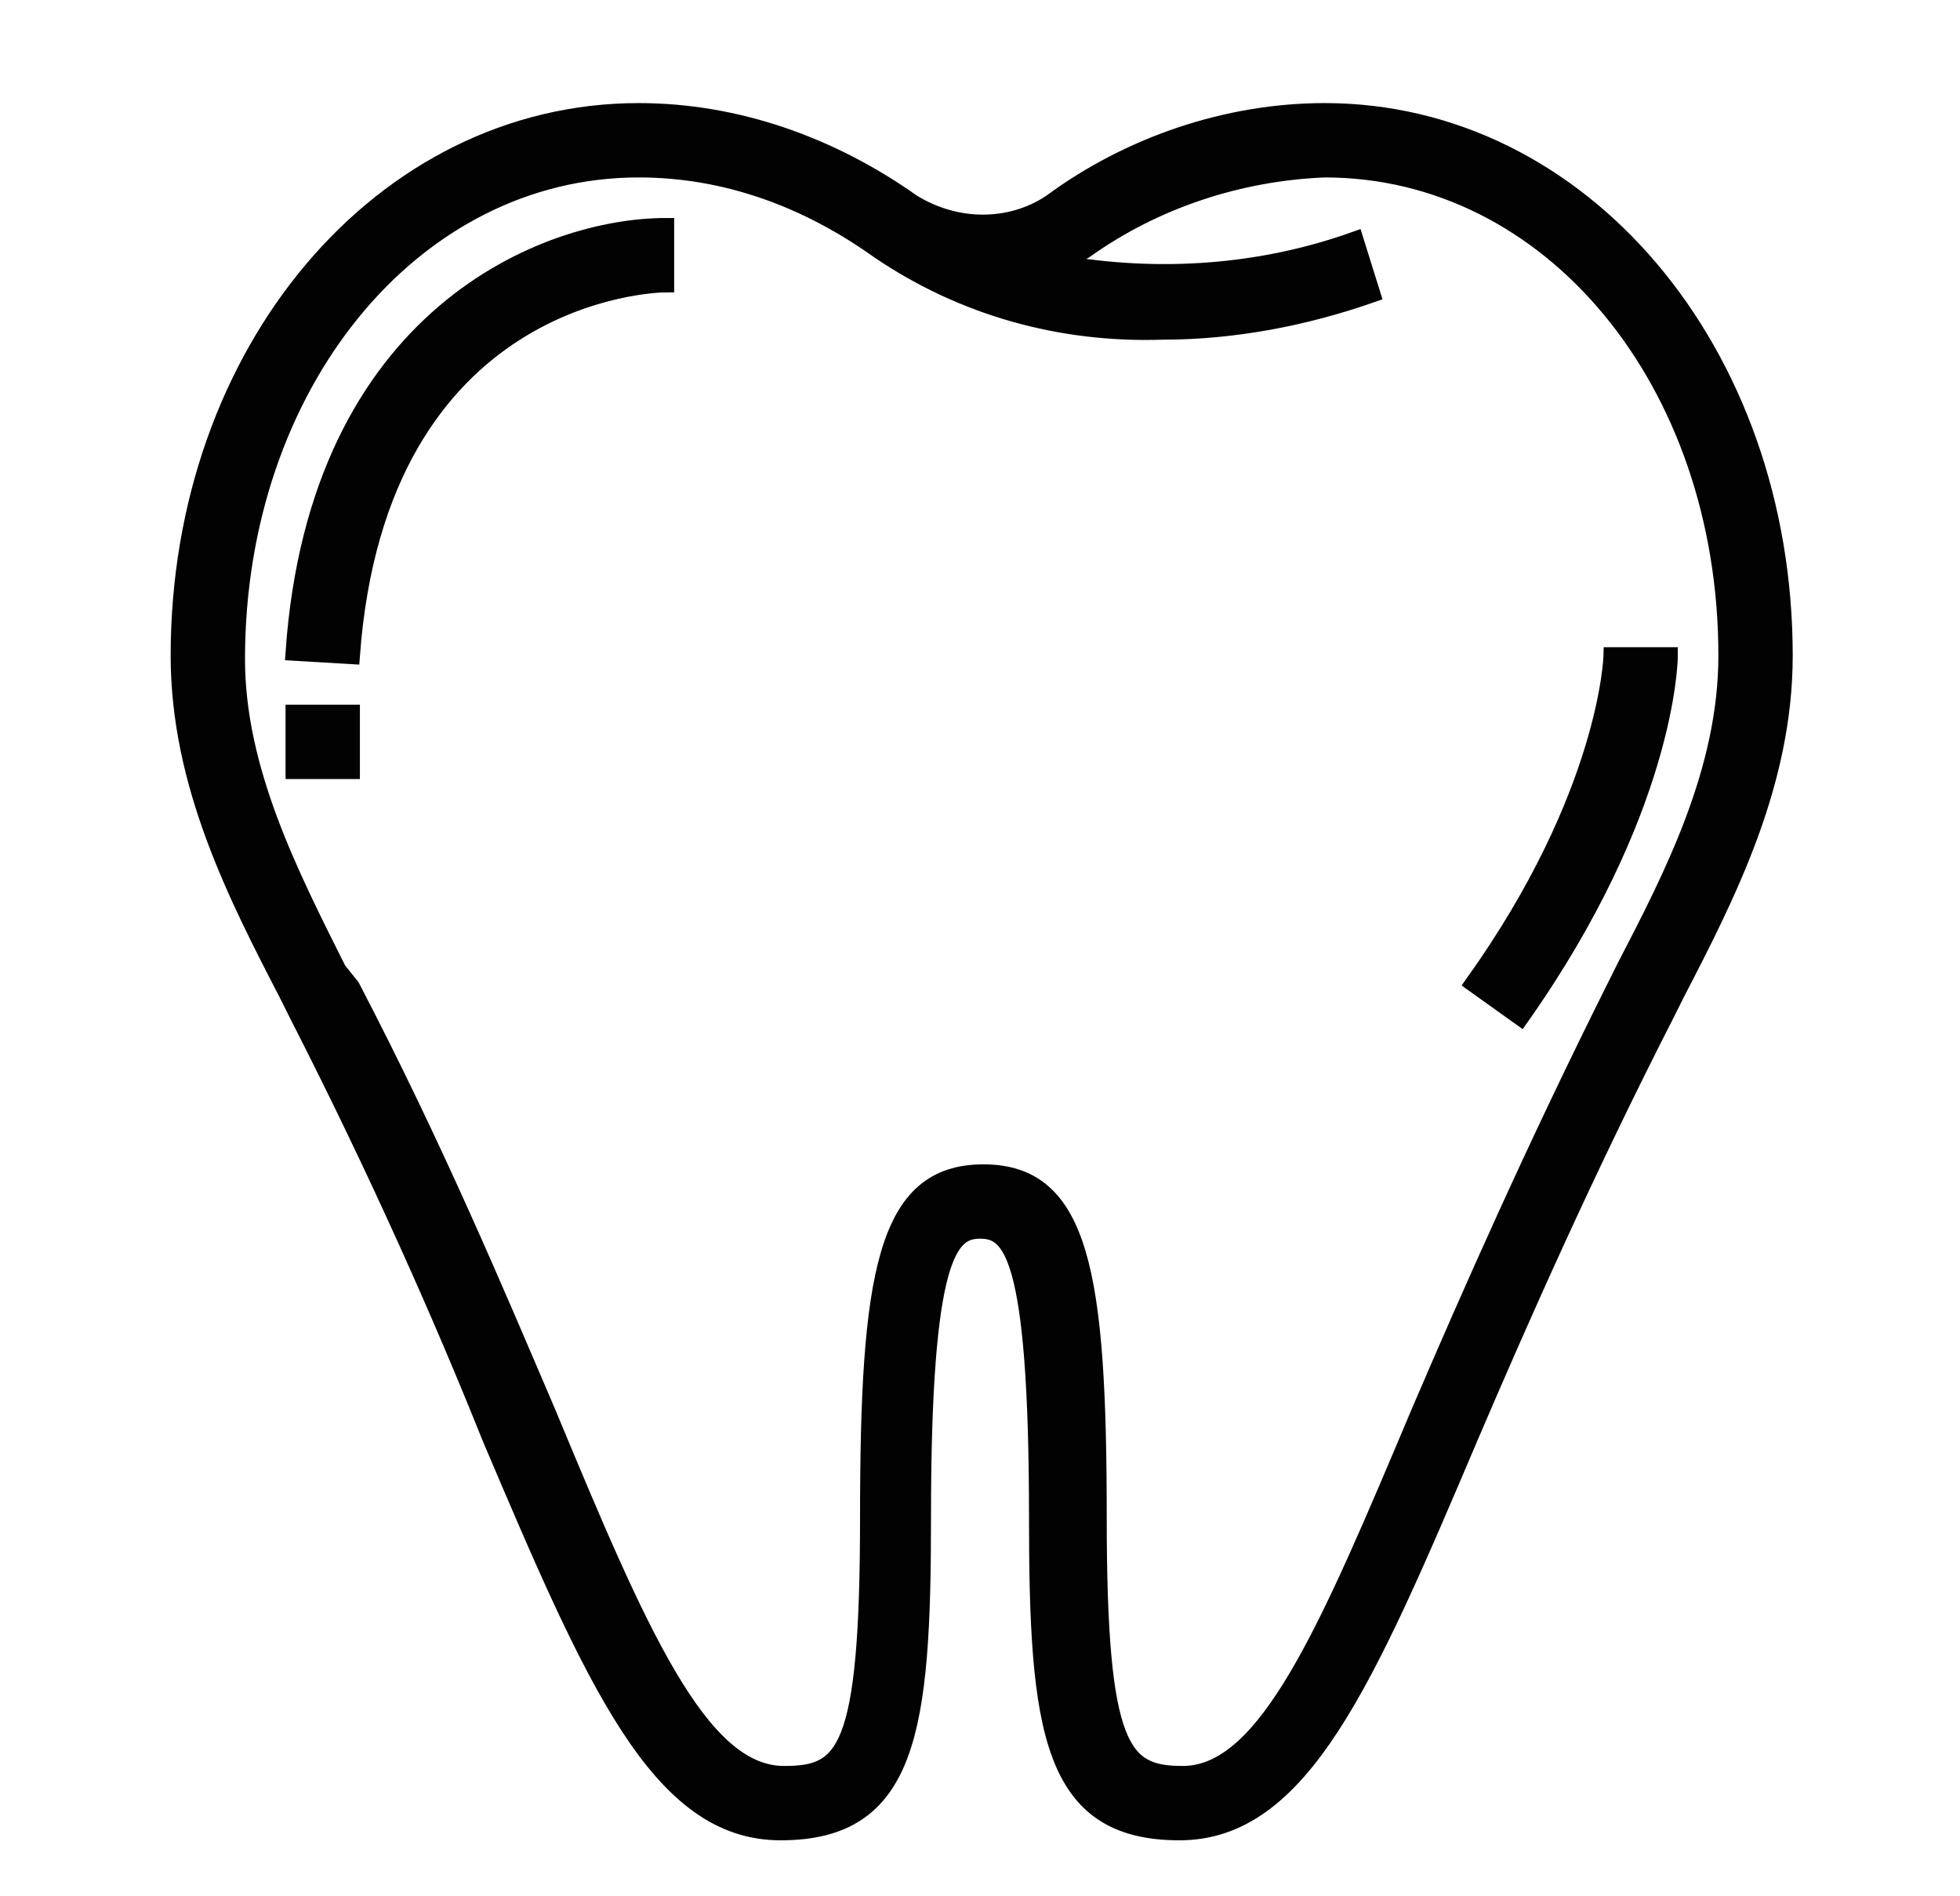 <?xml version="1.0" encoding="utf-8"?>
<!-- Generator: Adobe Illustrator 24.1.0, SVG Export Plug-In . SVG Version: 6.00 Build 0)  -->
<svg version="1.1" id="Capa_1" xmlns="http://www.w3.org/2000/svg" xmlns:xlink="http://www.w3.org/1999/xlink" x="0px" y="0px"
	 viewBox="0 0 58 56.1" style="enable-background:new 0 0 58 56.1;" xml:space="preserve">
<style type="text/css">
	.st0{fill:#020203;}
	.st1{fill:#020203;stroke:#020203;stroke-width:0.5;stroke-miterlimit:10;}
</style>
<g id="outline">
	<path class="st1" d="M8.8,30c2.4,4.7,4.3,9,5.7,12.5c3.1,7.3,5,11.7,8.6,11.7c3.8,0,4.2-3,4.2-9.3c0-7.8,0.8-8.5,1.7-8.5
		s1.7,0.6,1.7,8.5c0,6.3,0.4,9.3,4.2,9.3c3.6,0,5.5-4.4,8.6-11.7C45,39,46.9,34.7,49.3,30l0.3-0.6c1.5-2.9,3.2-6.2,3.2-10
		c0-9-6-16.1-13.6-16.1c-2.9,0-5.8,1-8.1,2.7c-1.2,0.8-2.8,0.8-4.1,0c-2.4-1.7-5.2-2.7-8.1-2.7c-7.6,0-13.6,7.1-13.6,16.1
		c0,3.8,1.7,7.1,3.2,10L8.8,30z M18.9,5c2.6,0,5,0.9,7.1,2.4l0,0l0,0c2.5,1.7,5.4,2.5,8.4,2.4c2.1,0,4.2-0.4,6.2-1.1l-0.5-1.6
		c-2.8,1-5.8,1.2-8.7,0.7c0.2-0.1,0.5-0.3,0.7-0.4c2.1-1.5,4.6-2.3,7.1-2.4c6.7,0,11.9,6.3,11.9,14.4c0,3.4-1.6,6.5-3,9.2l-0.3,0.6
		c-2.4,4.8-4.3,9.1-5.8,12.6c-2.7,6.4-4.5,10.7-7,10.7c-1.8,0-2.5-0.7-2.5-7.6c0-7.2-0.5-10.2-3.4-10.2s-3.4,3-3.4,10.2
		c0,7-0.7,7.6-2.5,7.6c-2.5,0-4.3-4.2-7-10.7c-1.5-3.5-3.3-7.8-5.8-12.6L10,28.7c-1.4-2.8-3-5.9-3-9.2C7,11.4,12.2,5,18.9,5z"/>
	<path class="st1" d="M19.7,8.4V6.7c-3.5,0-10.3,2.6-11,12.6l1.7,0.1C11.2,8.6,19.4,8.4,19.7,8.4z"/>
	<rect x="8.7" y="21.1" class="st1" width="1.7" height="1.7"/>
	<path class="st1" d="M49.4,19.4h-1.7c0,0-0.1,4.1-4.1,9.7l1.4,1C49.3,24,49.4,19.6,49.4,19.4z"/>
</g>
</svg>
